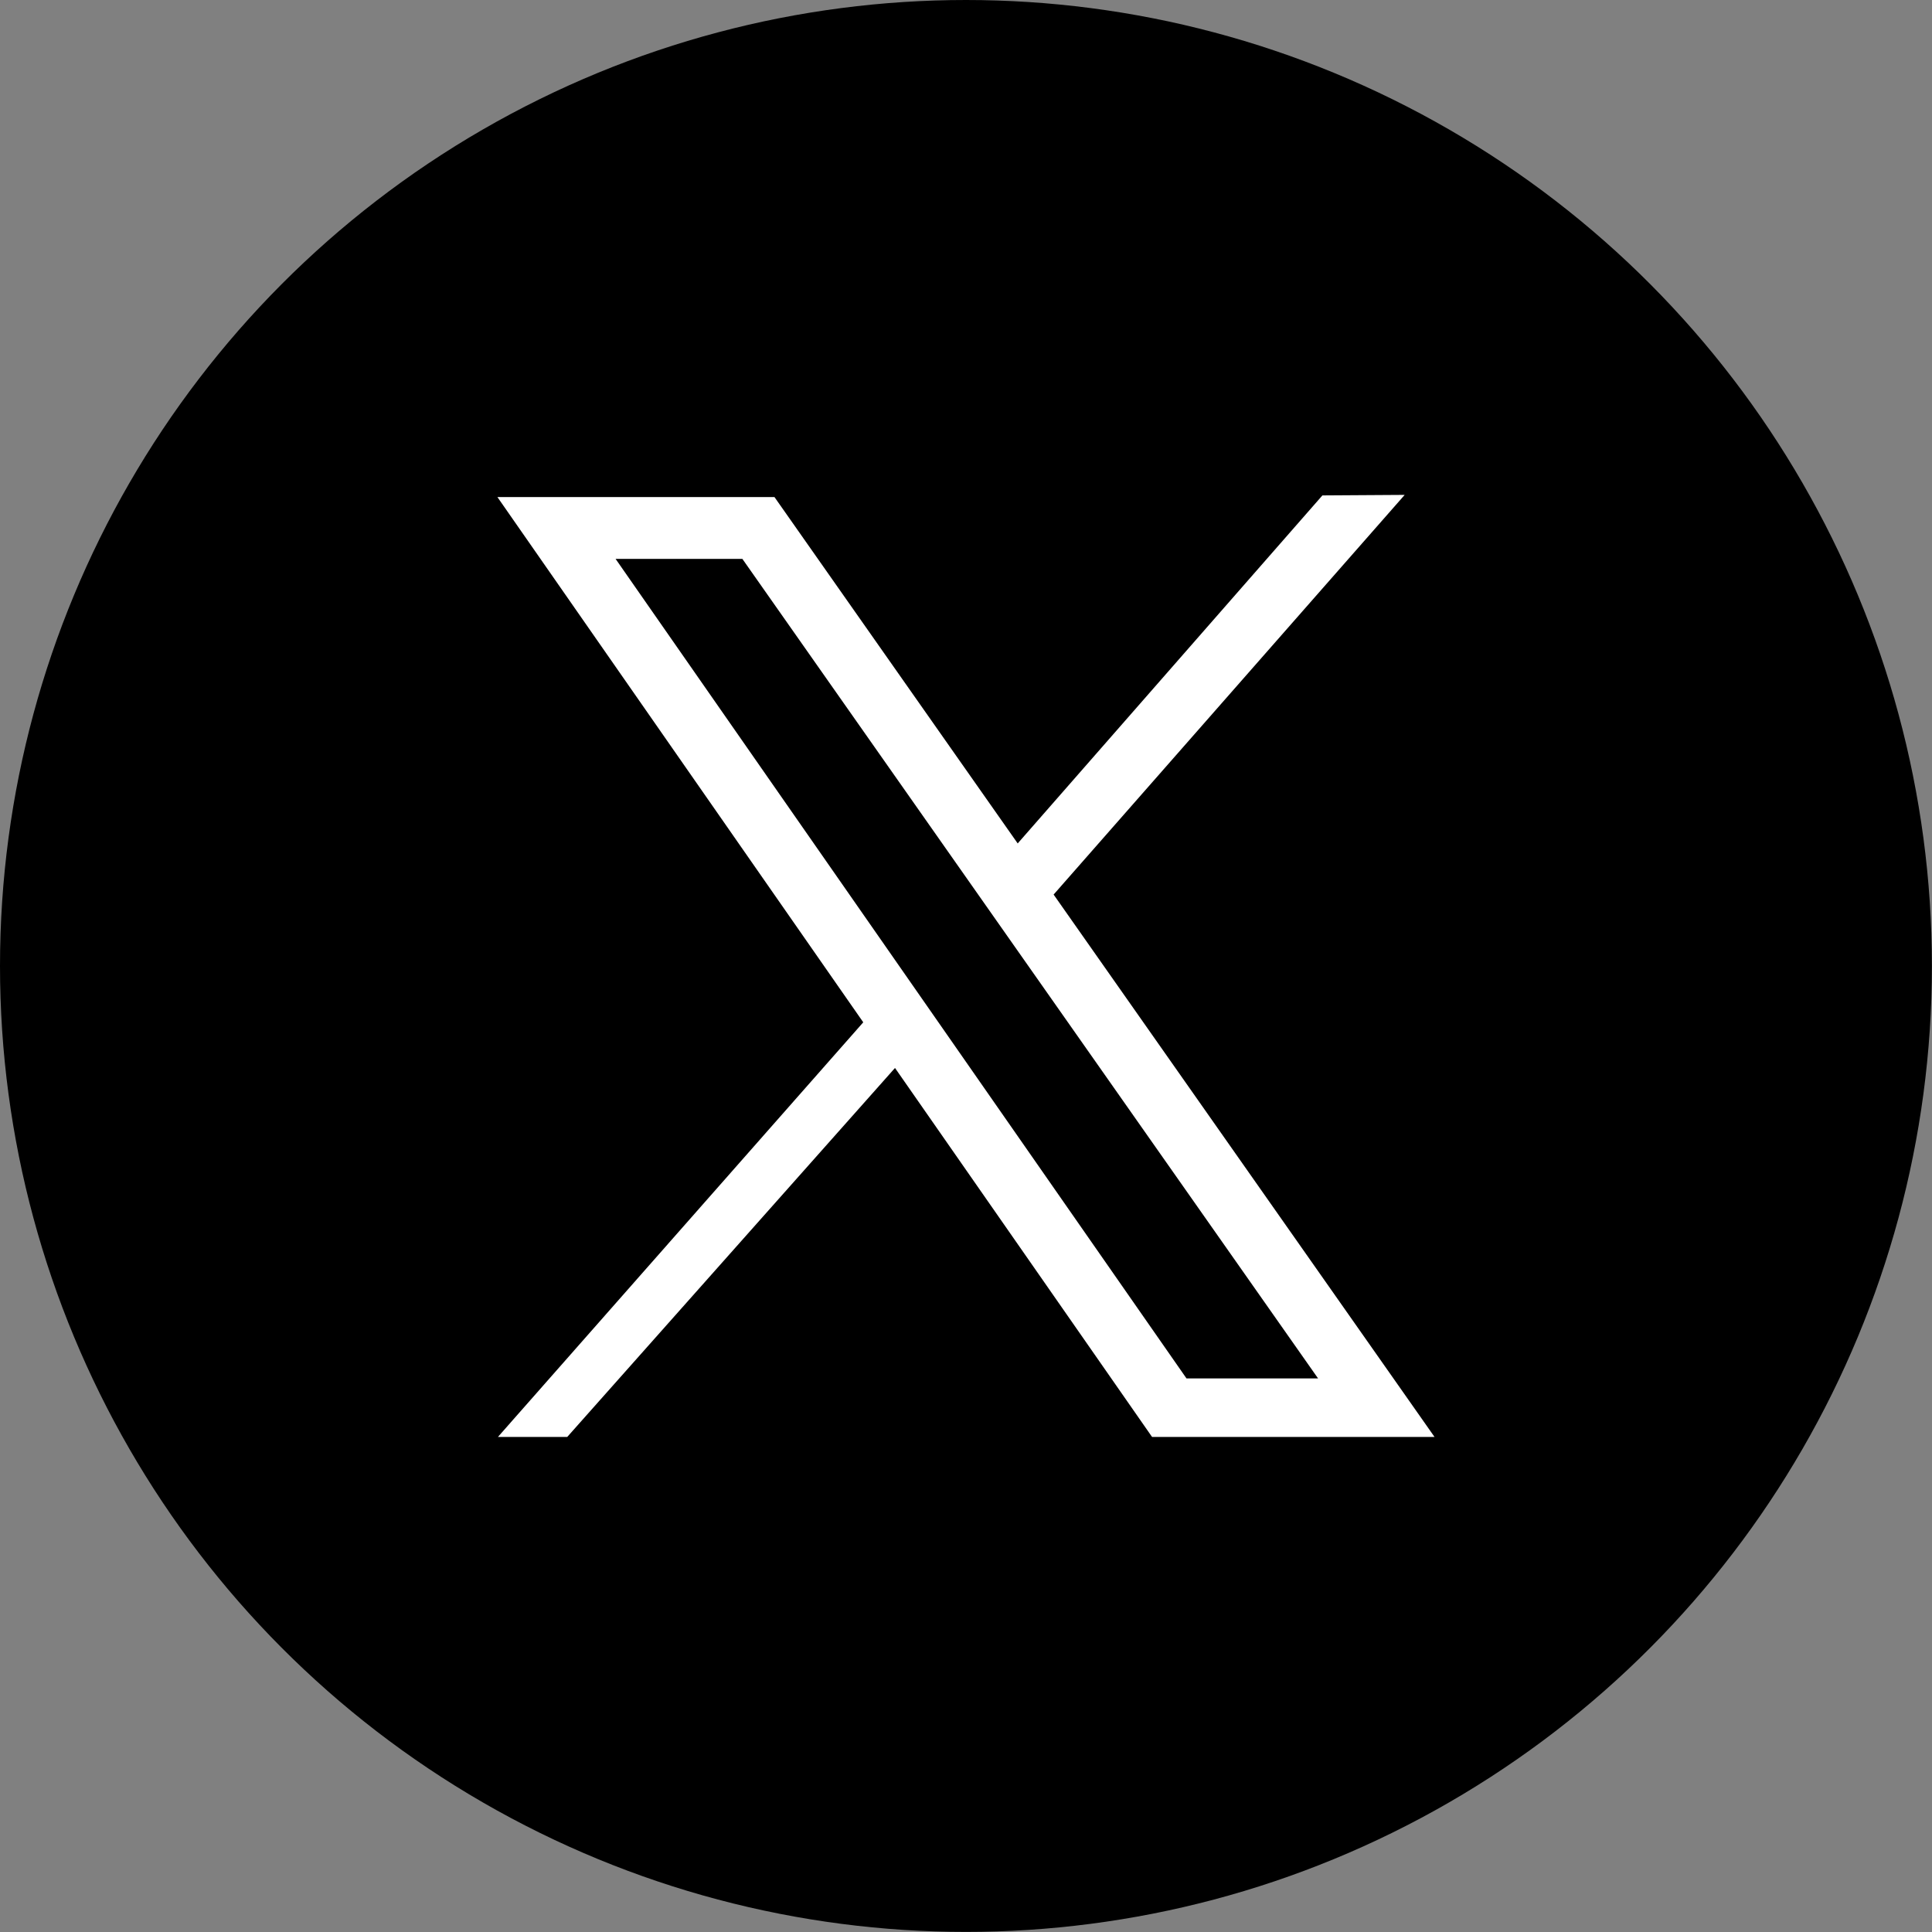 <svg xmlns="http://www.w3.org/2000/svg" id="Layer_2" viewBox="0 0 222.17 222.17"><rect x="0" y="0" width="222.17" height="222.17" fill="#808080" stroke="none"/><defs><style>.cls-1,.cls-2{stroke-width:0px;}.cls-2{fill:#fff;}</style></defs><g id="Layer_1-2"><circle class="cls-1" cx="111.08" cy="111.08" r="111.08"></circle><path class="cls-2" d="M70.79,64.27h14.58l66.2,94.24h-15.13l-65.65-94.24ZM164.97,165.25l-43.81-62.38,40.37-45.96-9.46.06-35.04,40.02-27.97-39.83h-31.86l42.07,60.4-42.01,47.68h7.97l37.69-42.43,29.56,42.43h32.49Z"></path></g></svg>
